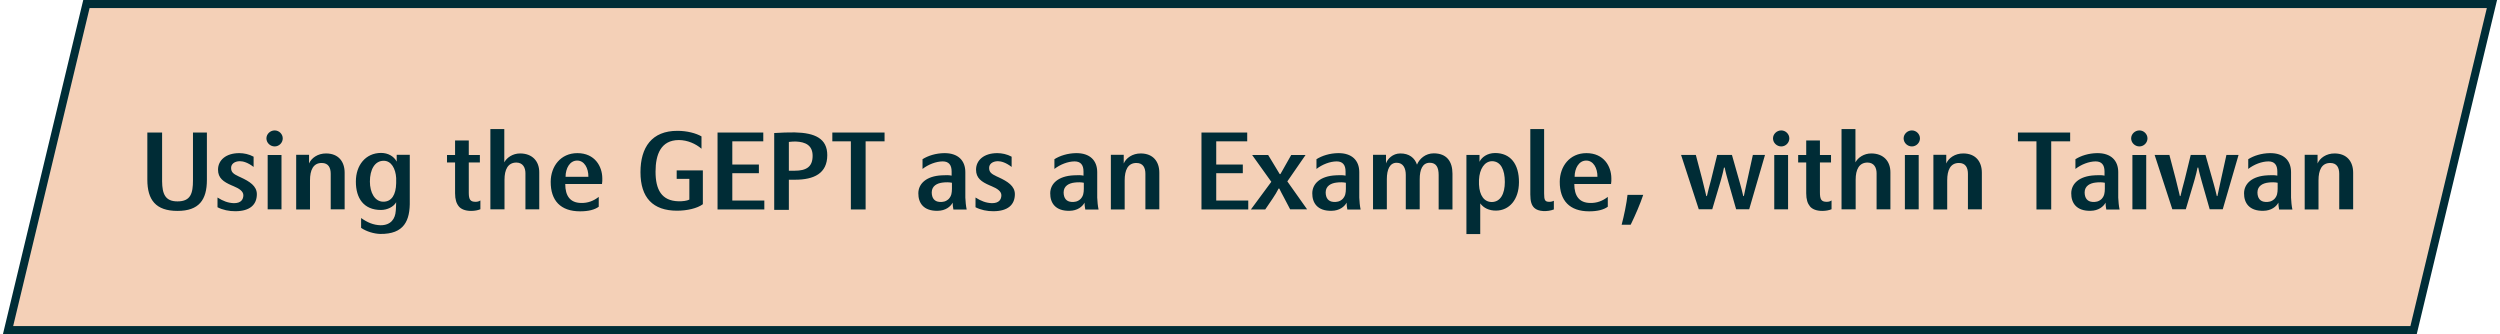 <?xml version="1.0" encoding="UTF-8"?>
<svg width="621px" height="83px" viewBox="0 0 621 83" version="1.1" xmlns="http://www.w3.org/2000/svg" xmlns:xlink="http://www.w3.org/1999/xlink">
    <!-- Generator: Sketch 59.1 (86144) - https://sketch.com -->
    <title>Group 76</title>
    <desc>Created with Sketch.</desc>
    <g id="Page-1" stroke="none" stroke-width="1" fill="none" fill-rule="evenodd">
        <g id="Group-76" transform="translate(2, 1)">
            <polygon id="Fill-1-Copy-8" fill="#F4D0B7" points="19.467 0 0 81 597.531 81 617 0"></polygon>
            <polygon id="Stroke-2-Copy-8" stroke="#002D37" stroke-width="2" points="597.531 81 0 81 19.467 0 617 0"></polygon>
            <path d="M49.393,43.694 L49.393,31.916 L45.935,31.916 L45.935,43.772 C45.935,47.048 45.363,49.024 42.087,49.024 C39.043,49.024 38.3,47.193 38.266,44.037 L38.265,31.916 L34.599,31.916 L34.599,43.642 C34.599,48.634 36.679,51.39 42.087,51.39 C47.443,51.39 49.393,48.634 49.393,43.694 Z M61.803,47.204 C61.777,45.202 60.035,44.084 57.721,43.018 L57.299,42.828 C55.906,42.182 55.407,41.725 55.407,40.704 C55.407,39.742 56.239,39.066 57.565,39.04 C58.397,39.04 59.593,39.378 60.997,40.47 L60.997,37.922 C59.853,37.298 58.579,37.038 57.435,37.038 C54.107,37.038 52.157,38.806 52.157,41.146 C52.157,43.228 53.487,44.16 55.559,45.055 L56.031,45.254 C57.487,45.852 58.449,46.554 58.449,47.49 C58.449,48.478 57.929,49.492 56.083,49.466 C54.653,49.414 53.405,48.946 52.027,48.062 L52.027,50.48 C53.275,51.13 54.939,51.494 56.499,51.468 C60.087,51.442 61.803,49.856 61.803,47.204 Z M66.232,35.374 C67.324,35.374 68.234,34.464 68.234,33.372 C68.234,32.306 67.324,31.396 66.232,31.396 C65.114,31.396 64.178,32.306 64.178,33.372 C64.178,34.464 65.114,35.374 66.232,35.374 Z M64.49,51 L67.922,51 L67.922,37.506 L64.49,37.506 L64.49,51 Z M80.151,51 L83.609,51 L83.609,41.9 C83.609,39.144 82.075,37.142 79.033,37.116 C76.927,37.09 75.315,38.286 74.769,39.612 L74.769,37.454 L71.571,37.454 L71.571,51.026 L75.003,51.026 L75.003,43.798 C75.003,41.276 75.783,39.482 77.915,39.482 C79.605,39.482 80.151,40.704 80.151,42.186 L80.151,51 Z M92.431,57.11 C98.385,57.188 99.893,53.808 99.789,48.868 L99.789,37.454 L96.539,37.454 L96.539,39.144 C95.863,37.844 94.433,36.986 92.639,36.986 C88.765,37.012 86.399,40.106 86.399,44.058 C86.373,48.27 88.375,51.156 92.639,51.156 C94.199,51.156 95.785,50.376 96.409,49.232 C96.368,49.856 96.376,50.38 96.341,50.951 L96.305,51.39 C96.175,53.314 95.135,54.952 92.535,54.952 C90.741,54.9 89.233,54.25 87.699,53.158 L87.699,55.602 C89.025,56.512 90.871,57.058 92.431,57.11 Z M93.185,49.102 C91.079,49.076 89.883,46.814 89.883,44.11 C89.883,41.172 91.053,38.936 93.315,38.936 C95.213,38.936 96.279,40.912 96.409,43.226 L96.409,44.5 C96.357,47.36 95.291,49.128 93.185,49.102 Z M117.331,50.974 L117.331,48.79 C116.915,49.05 116.603,49.128 116.109,49.128 C114.784,49.128 114.468,48.503 114.446,46.953 L114.445,39.352 L117.201,39.352 L117.201,37.506 L114.445,37.506 L114.445,33.892 L111.039,33.892 L111.039,37.506 L109.037,37.506 L109.037,39.352 L111.039,39.352 L111.039,46.996 C111.039,48.556 111.377,49.544 111.975,50.272 C112.521,50.948 113.587,51.39 115.017,51.39 C115.927,51.39 116.707,51.234 117.331,50.974 Z M128.519,51 L131.951,51 L131.951,41.796 C131.951,39.04 130.235,37.142 127.245,37.116 C125.347,37.09 123.839,38.208 123.267,39.326 L123.267,31.058 L119.809,31.058 L119.809,51 L123.319,51 L123.319,43.642 C123.319,41.146 124.151,39.378 126.283,39.378 C127.895,39.404 128.519,40.652 128.519,42.03 L128.519,51 Z M142.1,51.494 C144.154,51.494 145.714,51.104 146.728,50.35 L146.728,47.906 C145.428,48.92 143.998,49.466 142.308,49.414 C139.63,49.362 138.408,47.672 138.408,44.708 L147.534,44.708 C147.612,44.188 147.638,43.746 147.612,43.252 C147.586,40.34 145.766,37.038 141.424,37.038 C137.238,37.038 134.82,40.34 134.794,44.136 C134.768,48.816 137.238,51.494 142.1,51.494 Z M138.486,42.914 C138.486,40.834 139.526,38.884 141.372,38.884 C143.14,38.884 144.18,40.756 144.154,42.914 L138.486,42.914 Z M166.609,33.788 C168.767,33.788 170.847,34.724 172.251,35.946 L172.251,32.878 C170.899,32.098 168.689,31.5 166.297,31.5 C159.901,31.474 157.093,35.608 157.093,41.77 C157.093,48.114 160.187,51.338 166.193,51.338 C168.637,51.338 171.185,50.766 172.589,49.726 L172.589,41.328 L166.089,41.328 L166.089,43.434 L169.235,43.434 L169.235,48.582 C168.637,48.894 167.493,49.024 166.531,48.998 C162.319,48.894 160.837,46.086 160.837,41.64 C160.837,37.324 162.189,33.814 166.609,33.788 Z M187.86,51.026 L187.86,48.816 L179.904,48.816 L179.904,42.03 L186.508,42.03 L186.508,39.872 L179.904,39.872 L179.904,34.1 L187.6,34.1 L187.6,31.916 L176.238,31.916 L176.238,51.026 L187.86,51.026 Z M203.495,37.532 C203.495,33.424 200.453,31.994 195.409,31.89 C193.745,31.864 192.159,31.942 190.313,32.046 L190.313,51.13 L193.953,51.13 L193.953,43.642 L195.487,43.642 C200.193,43.642 203.495,42.082 203.495,37.532 Z M199.855,37.714 C199.855,40.496 198.217,41.406 195.409,41.406 L193.953,41.406 L193.953,34.256 C194.603,34.178 195.071,34.152 195.669,34.152 C198.087,34.256 199.855,35.088 199.855,37.714 Z M209.353,51.026 L213.019,51.026 L213.019,34.1 L217.725,34.1 L217.725,31.916 L204.751,31.916 L204.751,34.1 L209.353,34.1 L209.353,51.026 Z M234.825,51.052 L238.127,51.052 C237.945,50.272 237.815,48.946 237.789,48.088 L237.789,41.77 C237.789,38.832 235.943,37.012 232.563,37.038 C230.431,37.064 228.507,37.688 227.155,38.546 L227.155,40.964 C228.585,39.846 230.535,39.092 232.173,39.092 C233.629,39.092 234.383,39.924 234.383,41.588 L234.383,42.628 C233.733,42.498 233.083,42.472 231.965,42.55 C228.117,42.732 226.141,44.604 226.115,46.996 C226.089,49.388 227.389,51.442 230.925,51.364 C232.875,51.338 234.123,50.324 234.643,49.336 C234.643,49.856 234.695,50.402 234.825,51.052 Z M234.461,44.396 L234.461,45.93 C234.435,46.918 234.357,47.672 233.655,48.426 C232.927,49.102 232.199,49.206 231.393,49.154 C230.119,49.076 229.443,48.218 229.443,46.762 C229.469,45.176 230.769,44.5 232.199,44.344 C233.031,44.24 233.811,44.266 234.461,44.396 Z M250.095,47.204 C250.069,45.202 248.327,44.084 246.013,43.018 L245.591,42.828 C244.198,42.182 243.699,41.725 243.699,40.704 C243.699,39.742 244.531,39.066 245.857,39.04 C246.689,39.04 247.885,39.378 249.289,40.47 L249.289,37.922 C248.145,37.298 246.871,37.038 245.727,37.038 C242.399,37.038 240.449,38.806 240.449,41.146 C240.449,43.228 241.779,44.16 243.851,45.055 L244.323,45.254 C245.779,45.852 246.741,46.554 246.741,47.49 C246.741,48.478 246.221,49.492 244.375,49.466 C242.945,49.414 241.697,48.946 240.319,48.062 L240.319,50.48 C241.567,51.13 243.231,51.494 244.791,51.468 C248.379,51.442 250.095,49.856 250.095,47.204 Z M267.585,51.052 L270.887,51.052 C270.705,50.272 270.575,48.946 270.549,48.088 L270.549,41.77 C270.549,38.832 268.703,37.012 265.323,37.038 C263.191,37.064 261.267,37.688 259.915,38.546 L259.915,40.964 C261.345,39.846 263.295,39.092 264.933,39.092 C266.389,39.092 267.143,39.924 267.143,41.588 L267.143,42.628 C266.493,42.498 265.843,42.472 264.725,42.55 C260.877,42.732 258.901,44.604 258.875,46.996 C258.849,49.388 260.149,51.442 263.685,51.364 C265.635,51.338 266.883,50.324 267.403,49.336 C267.403,49.856 267.455,50.402 267.585,51.052 Z M267.221,44.396 L267.221,45.93 C267.195,46.918 267.117,47.672 266.415,48.426 C265.687,49.102 264.959,49.206 264.153,49.154 C262.879,49.076 262.203,48.218 262.203,46.762 C262.229,45.176 263.529,44.5 264.959,44.344 C265.791,44.24 266.571,44.266 267.221,44.396 Z M282.517,51 L285.975,51 L285.975,41.9 C285.975,39.144 284.441,37.142 281.399,37.116 C279.293,37.09 277.681,38.286 277.135,39.612 L277.135,37.454 L273.937,37.454 L273.937,51.026 L277.369,51.026 L277.369,43.798 C277.369,41.276 278.149,39.482 280.281,39.482 C281.971,39.482 282.517,40.704 282.517,42.186 L282.517,51 Z M308.067,51.026 L308.067,48.816 L300.111,48.816 L300.111,42.03 L306.715,42.03 L306.715,39.872 L300.111,39.872 L300.111,34.1 L307.807,34.1 L307.807,31.916 L296.445,31.916 L296.445,51.026 L308.067,51.026 Z M308.725,51.026 L312.287,51.026 L314.107,48.348 C314.601,47.62 315.277,46.528 315.615,45.826 L315.771,45.826 C316.049,46.427 316.573,47.377 316.959,48.11 L318.475,51 L322.687,51 L317.773,44.058 L322.297,37.506 L318.735,37.506 L317.279,40.08 C316.889,40.834 316.369,41.64 316.057,42.238 L315.875,42.238 C315.537,41.64 315.069,40.86 314.653,40.21 L313.015,37.506 L309.037,37.506 L313.795,44.162 L308.725,51.026 Z M332.68,51.052 L335.982,51.052 C335.8,50.272 335.67,48.946 335.644,48.088 L335.644,41.77 C335.644,38.832 333.798,37.012 330.418,37.038 C328.286,37.064 326.362,37.688 325.01,38.546 L325.01,40.964 C326.44,39.846 328.39,39.092 330.028,39.092 C331.484,39.092 332.238,39.924 332.238,41.588 L332.238,42.628 C331.642,42.509 331.046,42.477 330.09,42.533 L329.82,42.55 C325.972,42.732 323.996,44.604 323.97,46.996 C323.944,49.388 325.244,51.442 328.78,51.364 C330.73,51.338 331.978,50.324 332.498,49.336 C332.498,49.856 332.55,50.402 332.68,51.052 Z M332.316,44.396 L332.316,45.93 C332.29,46.918 332.212,47.672 331.51,48.426 C330.782,49.102 330.054,49.206 329.248,49.154 C327.974,49.076 327.298,48.218 327.298,46.762 C327.324,45.176 328.624,44.5 330.054,44.344 C330.886,44.24 331.666,44.266 332.316,44.396 Z M339.059,51 L342.491,51 L342.491,43.512 C342.491,41.094 343.219,39.43 344.935,39.43 C346.573,39.43 347.197,40.808 347.197,42.446 L347.197,51 L350.655,51 L350.655,43.538 C350.655,41.146 351.331,39.43 353.151,39.43 C354.789,39.43 355.361,40.6 355.361,42.498 L355.361,51.026 L358.793,51.026 L358.793,42.134 C358.793,39.144 357.389,37.09 354.139,37.09 C352.085,37.09 350.577,38.442 349.979,39.898 C349.433,38.234 348.029,37.09 345.819,37.116 C343.973,37.116 342.647,38.468 342.283,39.586 L342.283,37.454 L339.059,37.454 L339.059,51 Z M369.383,37.012 C367.433,37.012 366.029,38.078 365.509,39.196 L365.509,37.48 L362.259,37.48 L362.259,57.136 L365.691,57.136 L365.691,49.518 C366.523,50.662 367.901,51.338 369.643,51.312 C372.893,51.286 375.285,48.608 375.311,44.292 C375.337,39.716 373.179,37.012 369.383,37.012 Z M368.629,39.04 C370.787,39.066 371.801,41.146 371.801,44.214 C371.801,47.1 370.735,49.154 368.577,49.18 C366.705,49.18 365.509,47.62 365.379,44.812 L365.379,43.694 C365.509,40.912 366.783,39.066 368.629,39.04 Z M383.978,51.026 L383.978,48.868 C383.614,49.05 383.172,49.154 382.756,49.128 C381.768,49.102 381.56,48.686 381.56,47.048 L381.56,31.058 L378.128,31.058 L378.128,47.282 C378.128,49.024 378.44,49.986 379.116,50.636 C380.104,51.598 382.366,51.65 383.978,51.026 Z M392.749,51.494 C394.803,51.494 396.363,51.104 397.377,50.35 L397.377,47.906 C396.077,48.92 394.647,49.466 392.957,49.414 C390.279,49.362 389.057,47.672 389.057,44.708 L398.183,44.708 C398.261,44.188 398.287,43.746 398.261,43.252 C398.235,40.34 396.415,37.038 392.073,37.038 C387.887,37.038 385.469,40.34 385.443,44.136 C385.417,48.816 387.887,51.494 392.749,51.494 Z M389.135,42.914 C389.135,40.834 390.175,38.884 392.021,38.884 C393.789,38.884 394.829,40.756 394.803,42.914 L389.135,42.914 Z M400.817,54.822 L403.053,54.822 L403.268,54.39 C404.081,52.725 405.485,49.549 406.173,47.412 L402.273,47.412 C402.065,49.44 401.389,52.69 400.817,54.822 Z M419.971,50.974 L423.325,50.974 L425.327,44.24 L425.557,43.429 C425.828,42.455 426.095,41.415 426.237,40.626 L426.419,40.626 C426.601,41.666 427.017,43.096 427.329,44.24 L429.253,50.974 L432.503,50.974 L436.429,37.48 L433.413,37.48 L431.905,44.318 L431.672,45.356 C431.487,46.196 431.325,46.974 431.177,47.698 L431.021,47.698 C430.813,46.71 430.449,45.358 430.137,44.266 L428.213,37.48 L424.547,37.48 L423.065,43.538 L422.44,45.887 C422.265,46.553 422.105,47.19 421.999,47.698 L421.843,47.698 L421.595,46.631 C421.349,45.588 421.048,44.353 420.803,43.408 L419.243,37.48 L415.577,37.48 L419.971,50.974 Z M440.467,35.374 C441.559,35.374 442.469,34.464 442.469,33.372 C442.469,32.306 441.559,31.396 440.467,31.396 C439.349,31.396 438.413,32.306 438.413,33.372 C438.413,34.464 439.349,35.374 440.467,35.374 Z M438.725,51 L442.157,51 L442.157,37.506 L438.725,37.506 L438.725,51 Z M452.956,50.974 L452.956,48.79 C452.54,49.05 452.228,49.128 451.734,49.128 C450.356,49.128 450.07,48.452 450.07,46.762 L450.07,39.352 L452.826,39.352 L452.826,37.506 L450.07,37.506 L450.07,33.892 L446.664,33.892 L446.664,37.506 L444.662,37.506 L444.662,39.352 L446.664,39.352 L446.664,46.996 C446.664,48.556 447.002,49.544 447.6,50.272 C448.146,50.948 449.212,51.39 450.642,51.39 C451.552,51.39 452.332,51.234 452.956,50.974 Z M464.145,51 L467.577,51 L467.577,41.796 C467.577,39.04 465.861,37.142 462.871,37.116 C460.973,37.09 459.465,38.208 458.893,39.326 L458.893,31.058 L455.435,31.058 L455.435,51 L458.945,51 L458.945,43.642 C458.945,41.146 459.777,39.378 461.909,39.378 C463.521,39.404 464.145,40.652 464.145,42.03 L464.145,51 Z M472.915,35.374 C474.007,35.374 474.917,34.464 474.917,33.372 C474.917,32.306 474.007,31.396 472.915,31.396 C471.797,31.396 470.861,32.306 470.861,33.372 C470.861,34.464 471.797,35.374 472.915,35.374 Z M471.173,51 L474.605,51 L474.605,37.506 L471.173,37.506 L471.173,51 Z M486.834,51 L490.292,51 L490.292,41.9 C490.292,39.144 488.758,37.142 485.716,37.116 C483.61,37.09 481.998,38.286 481.452,39.612 L481.452,37.454 L478.254,37.454 L478.254,51.026 L481.686,51.026 L481.686,43.798 C481.686,41.276 482.466,39.482 484.598,39.482 C486.288,39.482 486.834,40.704 486.834,42.186 L486.834,51 Z M503.855,51.026 L507.521,51.026 L507.521,34.1 L512.227,34.1 L512.227,31.916 L499.253,31.916 L499.253,34.1 L503.855,34.1 L503.855,51.026 Z M521.206,51.052 L524.508,51.052 C524.326,50.272 524.196,48.946 524.17,48.088 L524.17,41.77 C524.17,38.832 522.324,37.012 518.944,37.038 C516.812,37.064 514.888,37.688 513.536,38.546 L513.536,40.964 C514.966,39.846 516.916,39.092 518.554,39.092 C520.01,39.092 520.764,39.924 520.764,41.588 L520.764,42.628 C520.168,42.509 519.572,42.477 518.616,42.533 L518.346,42.55 C514.498,42.732 512.522,44.604 512.496,46.996 C512.47,49.388 513.77,51.442 517.306,51.364 C519.256,51.338 520.504,50.324 521.024,49.336 C521.024,49.856 521.076,50.402 521.206,51.052 Z M520.842,44.396 L520.842,45.93 C520.816,46.918 520.738,47.672 520.036,48.426 C519.308,49.102 518.58,49.206 517.774,49.154 C516.5,49.076 515.824,48.218 515.824,46.762 C515.85,45.176 517.15,44.5 518.58,44.344 C519.412,44.24 520.192,44.266 520.842,44.396 Z M529.431,35.374 C530.523,35.374 531.433,34.464 531.433,33.372 C531.433,32.306 530.523,31.396 529.431,31.396 C528.313,31.396 527.377,32.306 527.377,33.372 C527.377,34.464 528.313,35.374 529.431,35.374 Z M527.689,51 L531.121,51 L531.121,37.506 L527.689,37.506 L527.689,51 Z M537.603,50.974 L540.957,50.974 L542.959,44.24 L543.19,43.429 C543.46,42.455 543.728,41.415 543.869,40.626 L544.051,40.626 C544.233,41.666 544.649,43.096 544.961,44.24 L546.885,50.974 L550.135,50.974 L554.061,37.48 L551.045,37.48 L549.537,44.318 C549.251,45.566 549.017,46.684 548.809,47.698 L548.653,47.698 C548.471,46.834 548.17,45.69 547.888,44.686 L545.845,37.48 L542.179,37.48 L540.697,43.538 L540.073,45.887 C539.898,46.553 539.738,47.19 539.631,47.698 L539.475,47.698 L539.317,47.012 C539.058,45.901 538.712,44.472 538.435,43.408 L536.875,37.48 L533.209,37.48 L537.603,50.974 Z M564.132,51.052 L567.434,51.052 C567.252,50.272 567.122,48.946 567.096,48.088 L567.096,41.77 C567.096,38.832 565.25,37.012 561.87,37.038 C559.738,37.064 557.814,37.688 556.462,38.546 L556.462,40.964 C557.892,39.846 559.842,39.092 561.48,39.092 C562.936,39.092 563.69,39.924 563.69,41.588 L563.69,42.628 C563.094,42.509 562.498,42.477 561.542,42.533 L561.272,42.55 C557.424,42.732 555.448,44.604 555.422,46.996 C555.396,49.388 556.696,51.442 560.232,51.364 C562.182,51.338 563.43,50.324 563.95,49.336 C563.95,49.856 564.002,50.402 564.132,51.052 Z M563.768,44.396 L563.768,45.93 C563.742,46.918 563.664,47.672 562.962,48.426 C562.234,49.102 561.506,49.206 560.7,49.154 C559.426,49.076 558.75,48.218 558.75,46.762 C558.776,45.176 560.076,44.5 561.506,44.344 C562.338,44.24 563.118,44.266 563.768,44.396 Z M579.065,51 L579.065,42.186 C579.065,40.704 578.519,39.482 576.829,39.482 C574.697,39.482 573.917,41.276 573.917,43.798 L573.917,51.026 L570.485,51.026 L570.485,37.454 L573.683,37.454 L573.683,39.612 C574.229,38.286 575.841,37.09 577.947,37.116 C580.989,37.142 582.523,39.144 582.523,41.9 L582.523,51 L579.065,51 Z" id="UsingtheGEPTasanExample,withinTaiwan" fill="#002C36" fill-rule="nonzero"></path>
        </g>
    </g>
</svg>